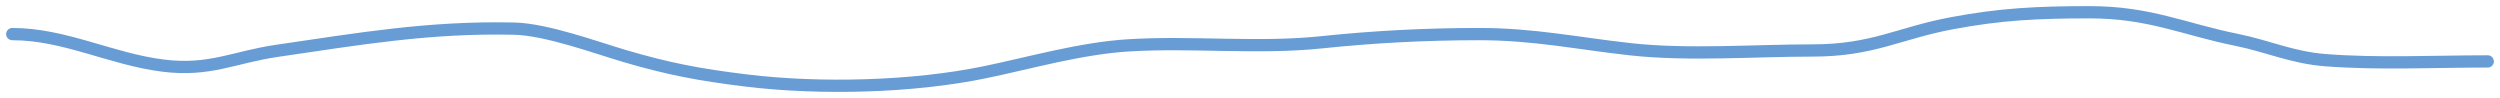 <?xml version="1.0" encoding="UTF-8"?> <svg xmlns="http://www.w3.org/2000/svg" width="204" height="8" viewBox="0 0 204 8" fill="none"> <path d="M1 2.782C5.294 2.782 9.061 4.828 13.324 5.357C17.123 5.829 19.085 4.66 22.628 4.144C29.196 3.188 35.026 2.175 41.971 2.337C44.588 2.398 48.599 3.872 50.949 4.565C54.485 5.607 57.038 6.101 60.906 6.57C66.979 7.307 74.495 7.104 80.331 5.902C84.073 5.131 88.166 3.939 92.124 3.698C97.338 3.382 102.64 3.994 107.836 3.451C112.124 3.002 116.377 2.782 120.731 2.782C125.167 2.782 128.752 3.546 133.055 4.02C137.769 4.54 143.126 4.119 147.909 4.119C152.836 4.119 154.934 2.705 159.295 1.891C163.248 1.153 166.218 1 170.517 1C175.408 1 178.163 2.373 182.514 3.253C185.062 3.768 187.02 4.699 189.778 4.912C194.097 5.244 198.653 5.011 203 5.011" stroke="#689CD5" stroke-linecap="round"></path> </svg> 